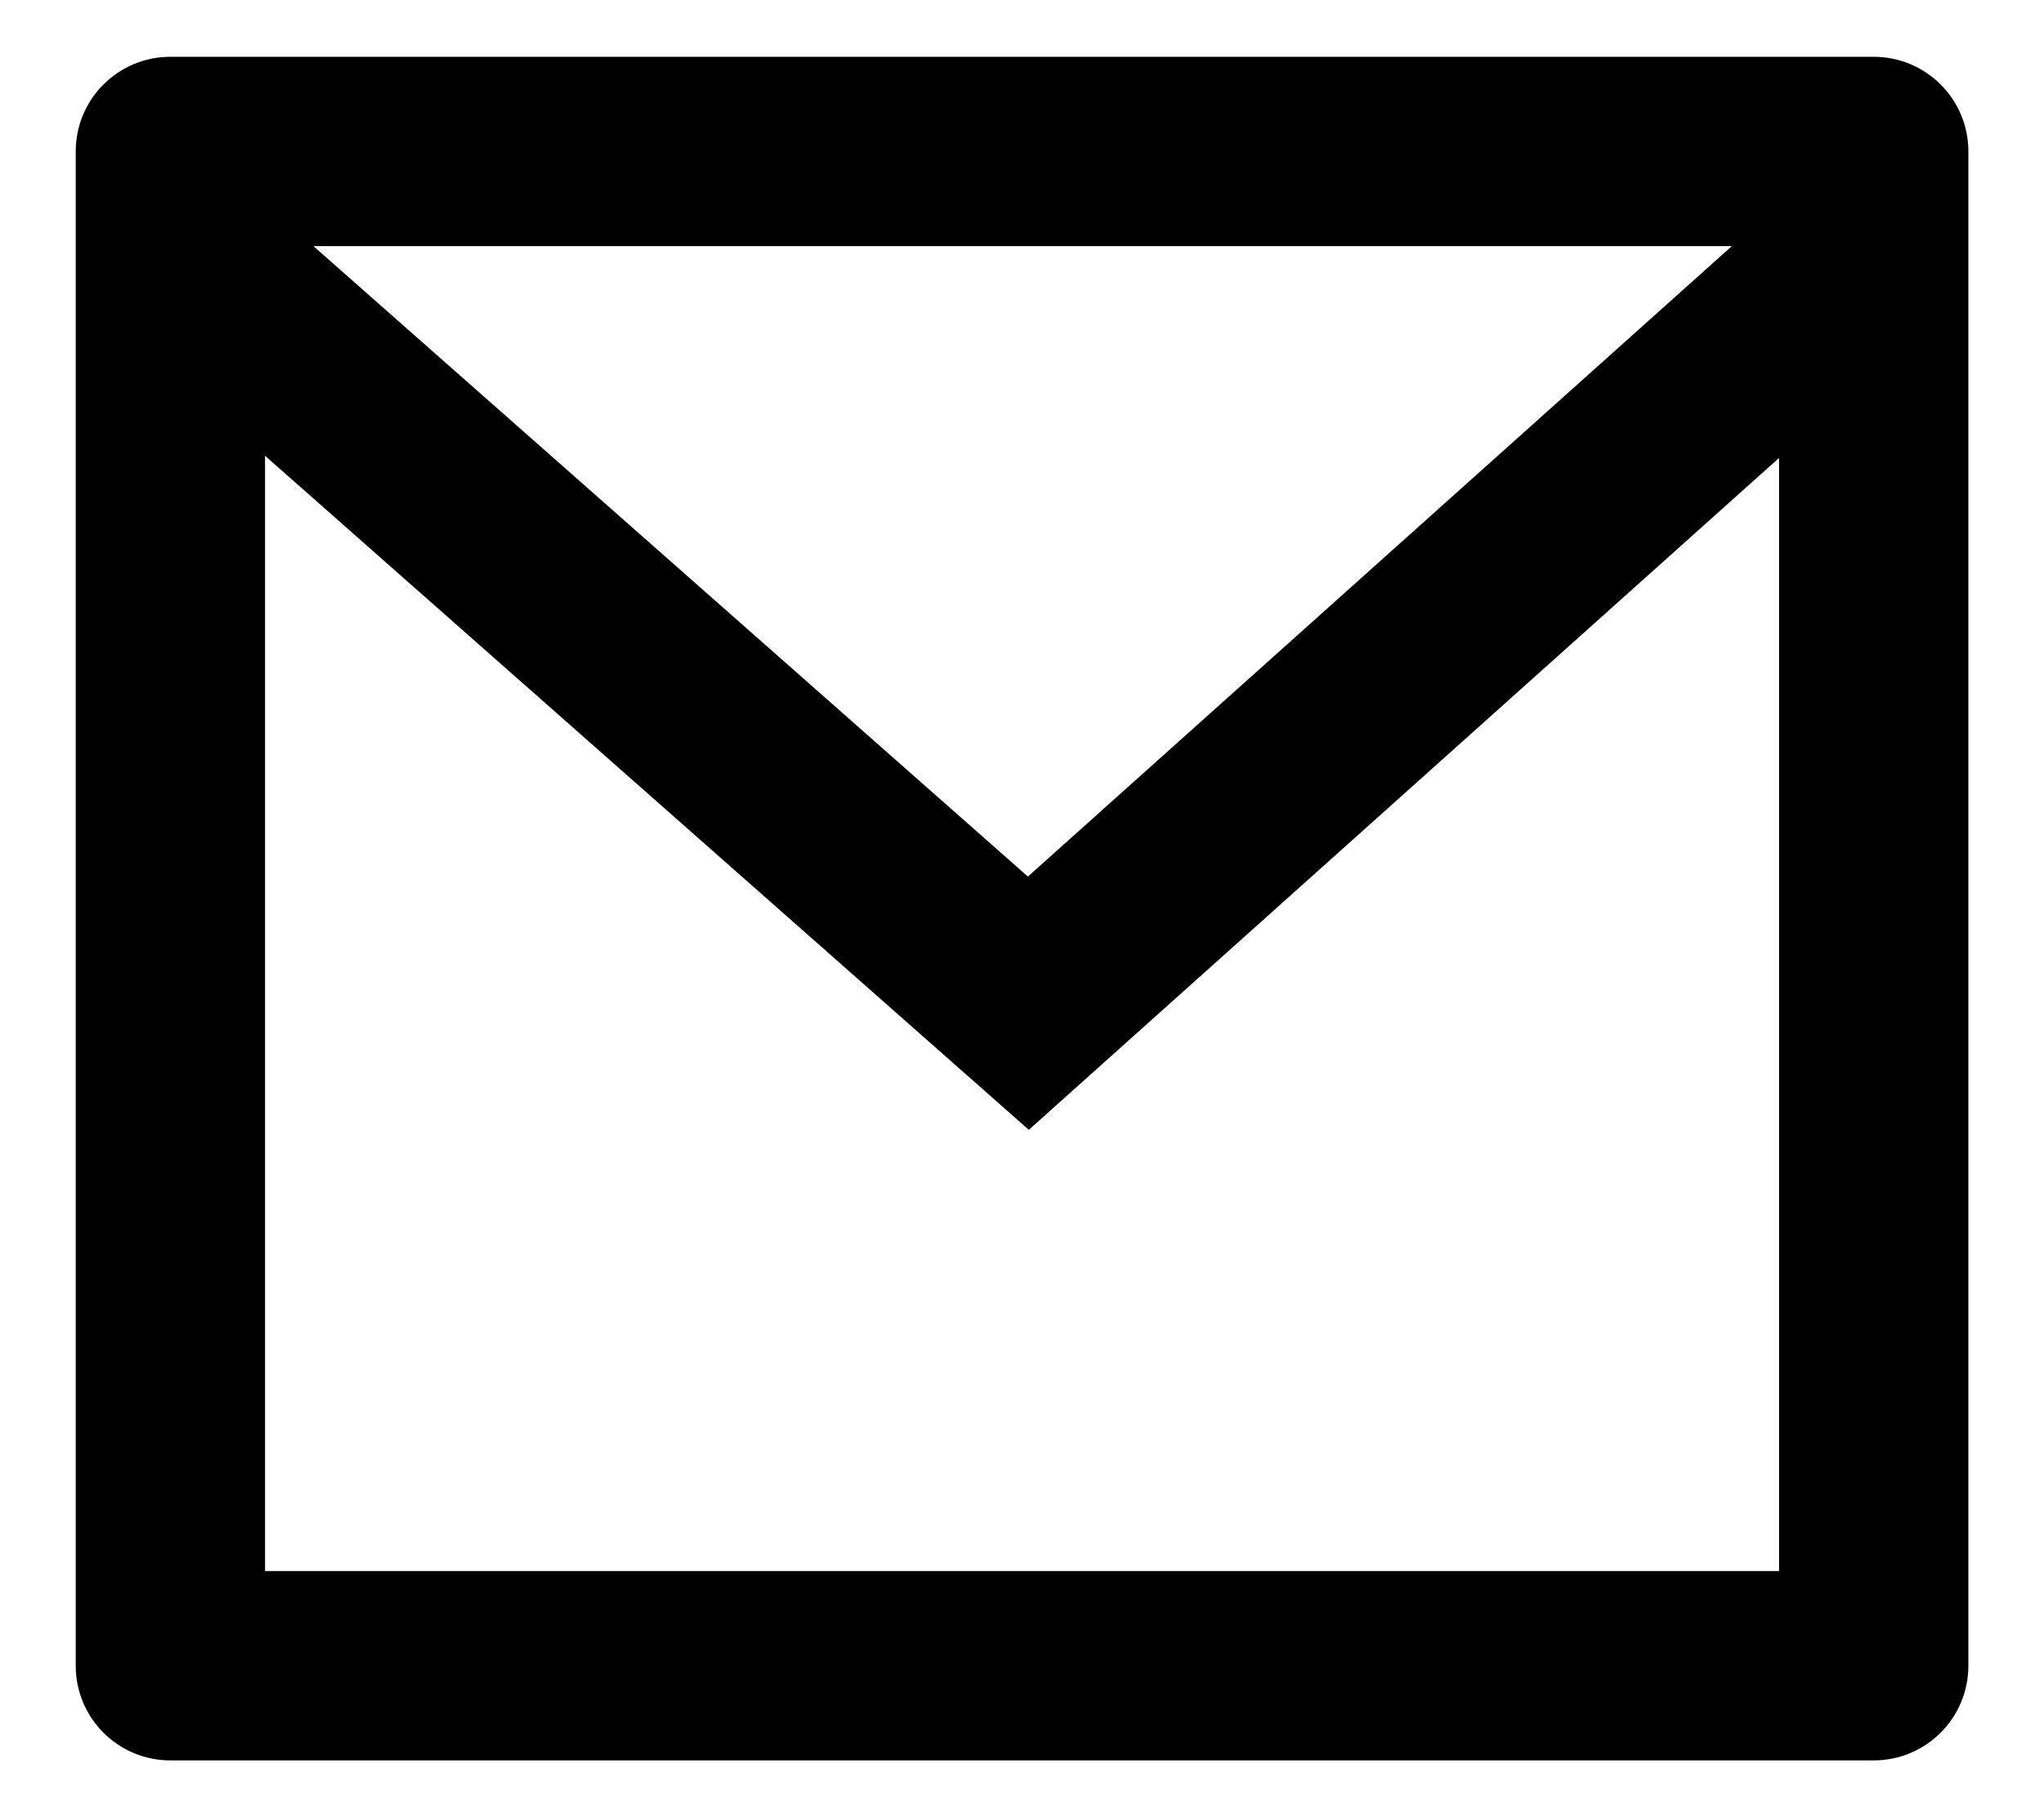 
<svg width="18" height="16" viewBox="0 0 18 16" fill="none" xmlns="http://www.w3.org/2000/svg">
<path d="M1.5 0.5H16.5C16.961 0.5 17.334 0.873 17.334 1.333V14.667C17.334 15.127 16.961 15.5 16.5 15.5H1.5C1.04 15.5 0.667 15.127 0.667 14.667V1.333C0.667 0.873 1.04 0.5 1.5 0.5ZM15.667 4.032L9.06 9.948L2.334 4.013V13.833H15.667V4.032ZM2.76 2.167L9.052 7.718L15.251 2.167H2.76Z" fill="black"/>
</svg>
